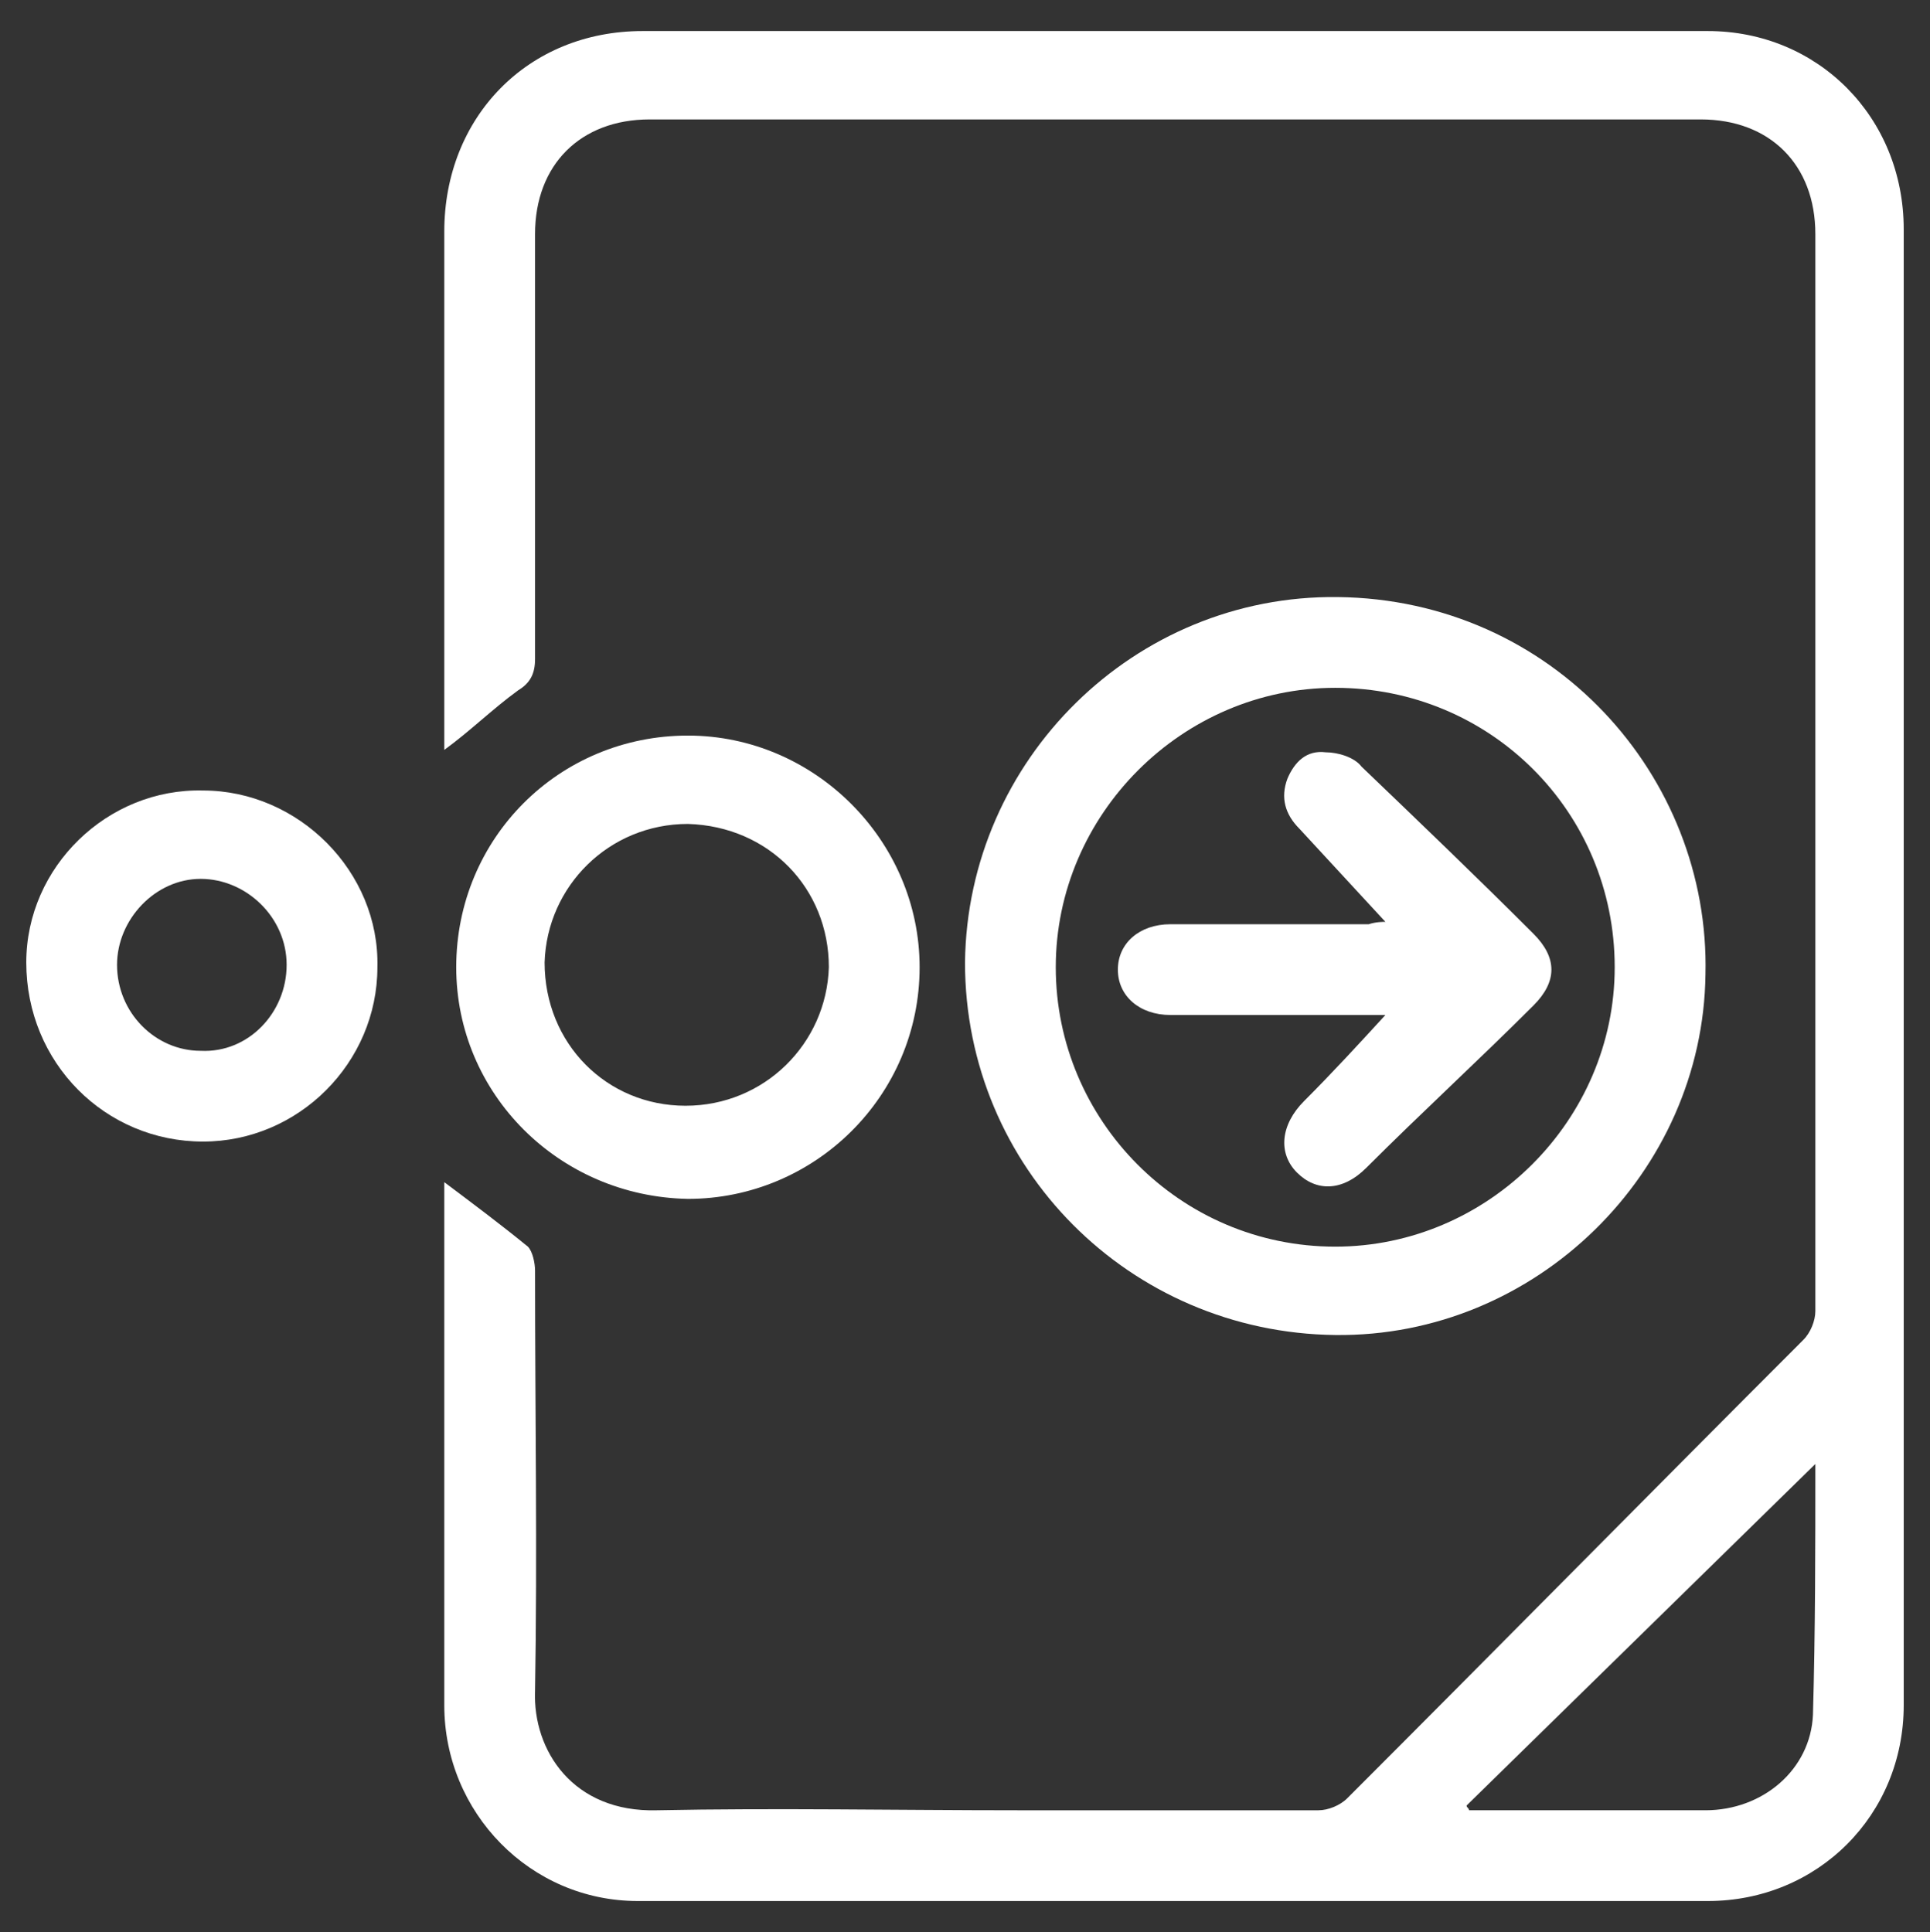 <?xml version="1.0" encoding="utf-8"?>
<!-- Generator: Adobe Illustrator 27.2.0, SVG Export Plug-In . SVG Version: 6.00 Build 0)  -->
<svg version="1.1" id="Layer_1" xmlns="http://www.w3.org/2000/svg" xmlns:xlink="http://www.w3.org/1999/xlink" x="0px" y="0px"
	 viewBox="0 0 80.8 80.9" style="enable-background:new 0 0 80.8 80.9;" xml:space="preserve">
<rect x="0" y="0" width="80.8" height="80.9" fill="#333333" stroke="none"/>
<style type="text/css">
	.st0{fill:#FFFFFF;}
</style>
<g>
	<path class="st0" d="M18.6,31.4c0-0.4,0-0.8,0-1.2c0-6.8,0-13.7,0-20.5c0-4.8,3.5-8.4,8.3-8.4c14.9,0,29.8,0,44.6,0
		c4.6,0,8.2,3.6,8.2,8.3c0,20.6,0,41.2,0,61.8c0,4.6-3.6,8.2-8.2,8.2c-14.9,0-29.9,0-44.8,0c-4.5,0-8.1-3.7-8.1-8.2
		c0-7.1,0-14.2,0-21.3c0-0.2,0-0.4,0-0.6c1.2,0.9,2.4,1.8,3.5,2.7c0.2,0.2,0.3,0.7,0.3,1c0,5.9,0.1,11.8,0,17.6
		c-0.1,2.5,1.6,5.1,5.1,5c5-0.1,10.1,0,15.1,0c4.2,0,8.4,0,12.6,0c0.4,0,0.9-0.2,1.2-0.5c6.4-6.4,12.7-12.8,19.1-19.2
		c0.3-0.3,0.5-0.8,0.5-1.2c0-15,0-30,0-45.1c0-2.9-1.9-4.8-4.8-4.8c-14.7,0-29.4,0-44,0c-2.9,0-4.8,1.9-4.8,4.8c0,5.9,0,11.9,0,17.8
		c0,0.6-0.2,1-0.7,1.3C20.6,29.7,19.7,30.6,18.6,31.4z M61.4,75.6c0,0.1,0.1,0.1,0.1,0.2c0.5,0,1.1,0,1.6,0c2.8,0,5.5,0,8.3,0
		c2.4,0,4.4-1.7,4.5-4c0.1-3.5,0.1-7,0.1-10.5c0,0-0.1-0.1,0,0C71.1,66.1,66.2,70.9,61.4,75.6z"/>
	<path class="st0" d="M55.9,55.9c-8.6-0.1-15.5-7-15.5-15.6C40.5,31.8,47.5,24.9,56,25c9,0.1,15.6,7.5,15.4,15.8
		C71.3,49.1,64.3,56,55.9,55.9z M67.6,40.5c0-6.5-5.2-11.7-11.7-11.7c-6.4,0-11.7,5.3-11.7,11.7c0,6.4,5.2,11.7,11.7,11.7
		C62.3,52.2,67.6,46.9,67.6,40.5z"/>
	<path class="st0" d="M19.1,40.5c0-5.4,4.3-9.7,9.7-9.7c5.3,0,9.7,4.4,9.7,9.7c0,5.4-4.4,9.7-9.7,9.7C23.4,50.1,19.1,45.8,19.1,40.5
		z M28.8,34.5c-3.3,0-5.9,2.6-6,5.8c0,3.4,2.6,6,5.9,6c3.3,0,5.9-2.6,6-5.8C34.7,37.2,32.2,34.6,28.8,34.5z"/>
	<path class="st0" d="M15.8,40.5c0,4-3.3,7.3-7.3,7.3c-4.1,0-7.4-3.3-7.4-7.5c0-4,3.4-7.3,7.4-7.2C12.5,33.1,15.9,36.5,15.8,40.5z
		 M12,40.4c0-2-1.7-3.6-3.6-3.6c-1.9,0-3.5,1.7-3.5,3.6c0,2,1.6,3.6,3.5,3.6C10.4,44.1,12,42.4,12,40.4z"/>
	<path class="st0" d="M58,38.6c-1.2-1.3-2.4-2.6-3.6-3.9c-0.6-0.6-0.8-1.3-0.5-2.1c0.3-0.7,0.8-1.2,1.6-1.1c0.5,0,1.2,0.2,1.5,0.6
		c2.4,2.3,4.8,4.6,7.2,7c1,1,1,2,0,3c-2.3,2.3-4.7,4.5-7,6.8c-1,1-2.1,1-2.9,0.2c-0.8-0.8-0.7-2,0.3-3c1.2-1.2,2.3-2.4,3.4-3.6
		c0,0-0.2,0-0.4,0c-2.9,0-5.7,0-8.6,0c-1.3,0-2.2-0.8-2.2-1.9c0-1.1,0.9-1.9,2.2-1.9c2.8,0,5.5,0,8.3,0C57.6,38.6,57.9,38.6,58,38.6
		z"/>
</g>
</svg>
